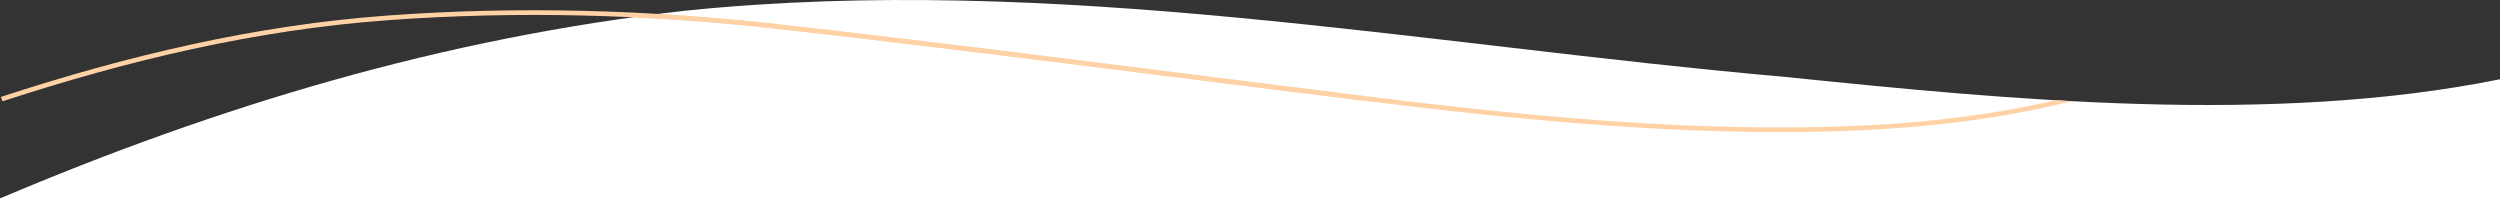 <svg xmlns="http://www.w3.org/2000/svg" width="1600" height="126.996" viewBox="0 0 1600 126.996"><rect x="0" y="0" width="1600" height="126.996" fill="#333333" stroke="none"/><g id="kennisbank-wave-reverse-search" transform="translate(0 -0.004)"><path id="Path_401" data-name="Path 401" d="M1143.06,49.29C908.77,28.68,675-17.28,438.9,6.82,283.53,24.18,138.86,68.1,0,127H1600V50.73C1453.38,80.35,1285.14,63.82,1143.06,49.29Z" fill="#fff"></path><path id="Path_263" data-name="Path 263" d="M871.45,62.77C746.55,47.41,621.83,30.85,496.7,16.87,414.41,7.68,331.38,5.36,248.08,11.44c-84.7,6.18-166.62,25.71-247,52" fill="none" stroke="#ffd2a6" stroke-miterlimit="10" stroke-width="3"></path><path id="Path_402" data-name="Path 402" d="M752.26,49.38c39,4.92,79.33,10,119,14.88,80.36,9.88,173.27,20.28,267.79,20.28,5.55,0,11.12,0,16.68-.11,65.76-.88,120.69-7.2,170.19-19.71-3.45-.18-6.89-.38-10.32-.57-46.76,10.91-98.6,16.46-159.9,17.28-100,1.34-199.08-9.7-284.06-20.15-39.68-4.88-80-10-119-14.88-83.77-10.56-170.38-21.48-255.77-31q-38.19-4.26-76-6.45-8.16,1-16.28,2.15,45.66,2.13,92,7.28C581.9,27.9,668.51,38.82,752.26,49.38Z" fill="#ffd2a6"></path></g></svg>